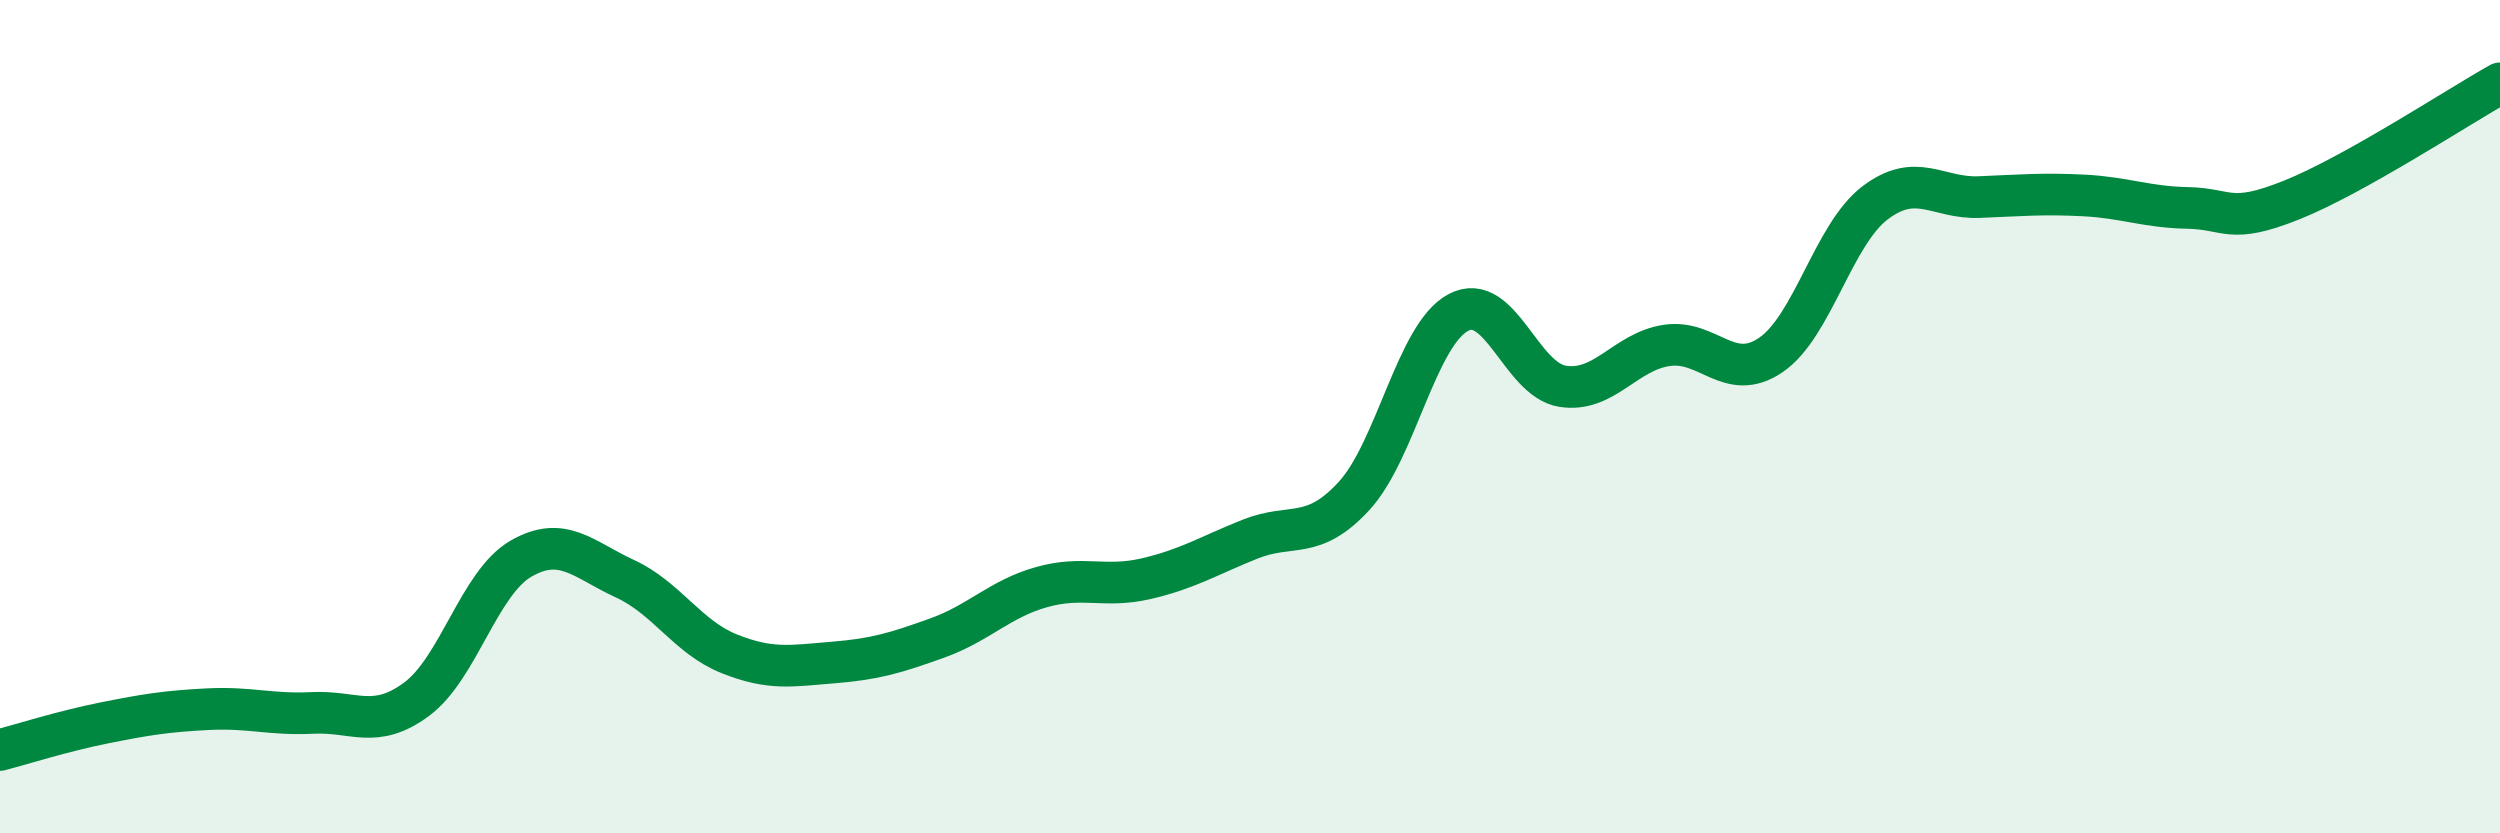 
    <svg width="60" height="20" viewBox="0 0 60 20" xmlns="http://www.w3.org/2000/svg">
      <path
        d="M 0,18 C 0.5,17.87 1.5,17.55 2.5,17.35 C 3.5,17.15 4,17.07 5,17.02 C 6,16.97 6.5,17.16 7.5,17.11 C 8.5,17.06 9,17.52 10,16.78 C 11,16.04 11.5,13.99 12.5,13.41 C 13.5,12.83 14,13.43 15,13.89 C 16,14.35 16.5,15.29 17.5,15.69 C 18.5,16.09 19,15.98 20,15.9 C 21,15.82 21.5,15.67 22.5,15.31 C 23.5,14.95 24,14.37 25,14.09 C 26,13.81 26.5,14.12 27.5,13.89 C 28.5,13.66 29,13.34 30,12.94 C 31,12.54 31.5,12.99 32.5,11.9 C 33.5,10.81 34,8.03 35,7.5 C 36,6.97 36.5,9.11 37.5,9.27 C 38.5,9.43 39,8.44 40,8.29 C 41,8.14 41.5,9.2 42.5,8.52 C 43.5,7.84 44,5.63 45,4.87 C 46,4.11 46.5,4.77 47.5,4.73 C 48.5,4.69 49,4.64 50,4.69 C 51,4.74 51.5,4.97 52.5,4.99 C 53.5,5.01 53.5,5.4 55,4.8 C 56.5,4.2 59,2.56 60,2L60 20L0 20Z"
        fill="#008740"
        opacity="0.1"
        stroke-linecap="round"
        stroke-linejoin="round"
      />
      <path
        d="M 0,18 C 0.5,17.87 1.5,17.55 2.5,17.35 C 3.5,17.15 4,17.07 5,17.02 C 6,16.97 6.5,17.16 7.5,17.11 C 8.5,17.06 9,17.52 10,16.78 C 11,16.04 11.5,13.99 12.5,13.41 C 13.5,12.83 14,13.43 15,13.89 C 16,14.35 16.5,15.29 17.5,15.69 C 18.5,16.09 19,15.98 20,15.9 C 21,15.82 21.5,15.67 22.5,15.31 C 23.5,14.95 24,14.37 25,14.09 C 26,13.81 26.5,14.12 27.5,13.89 C 28.5,13.66 29,13.34 30,12.94 C 31,12.54 31.5,12.99 32.5,11.9 C 33.5,10.81 34,8.03 35,7.5 C 36,6.97 36.5,9.11 37.5,9.27 C 38.5,9.43 39,8.44 40,8.29 C 41,8.14 41.5,9.2 42.5,8.52 C 43.5,7.84 44,5.63 45,4.87 C 46,4.11 46.5,4.77 47.5,4.73 C 48.5,4.69 49,4.64 50,4.69 C 51,4.74 51.5,4.97 52.5,4.99 C 53.5,5.01 53.5,5.4 55,4.8 C 56.5,4.2 59,2.56 60,2"
        stroke="#008740"
        stroke-width="1"
        fill="none"
        stroke-linecap="round"
        stroke-linejoin="round"
      />
    </svg>
  